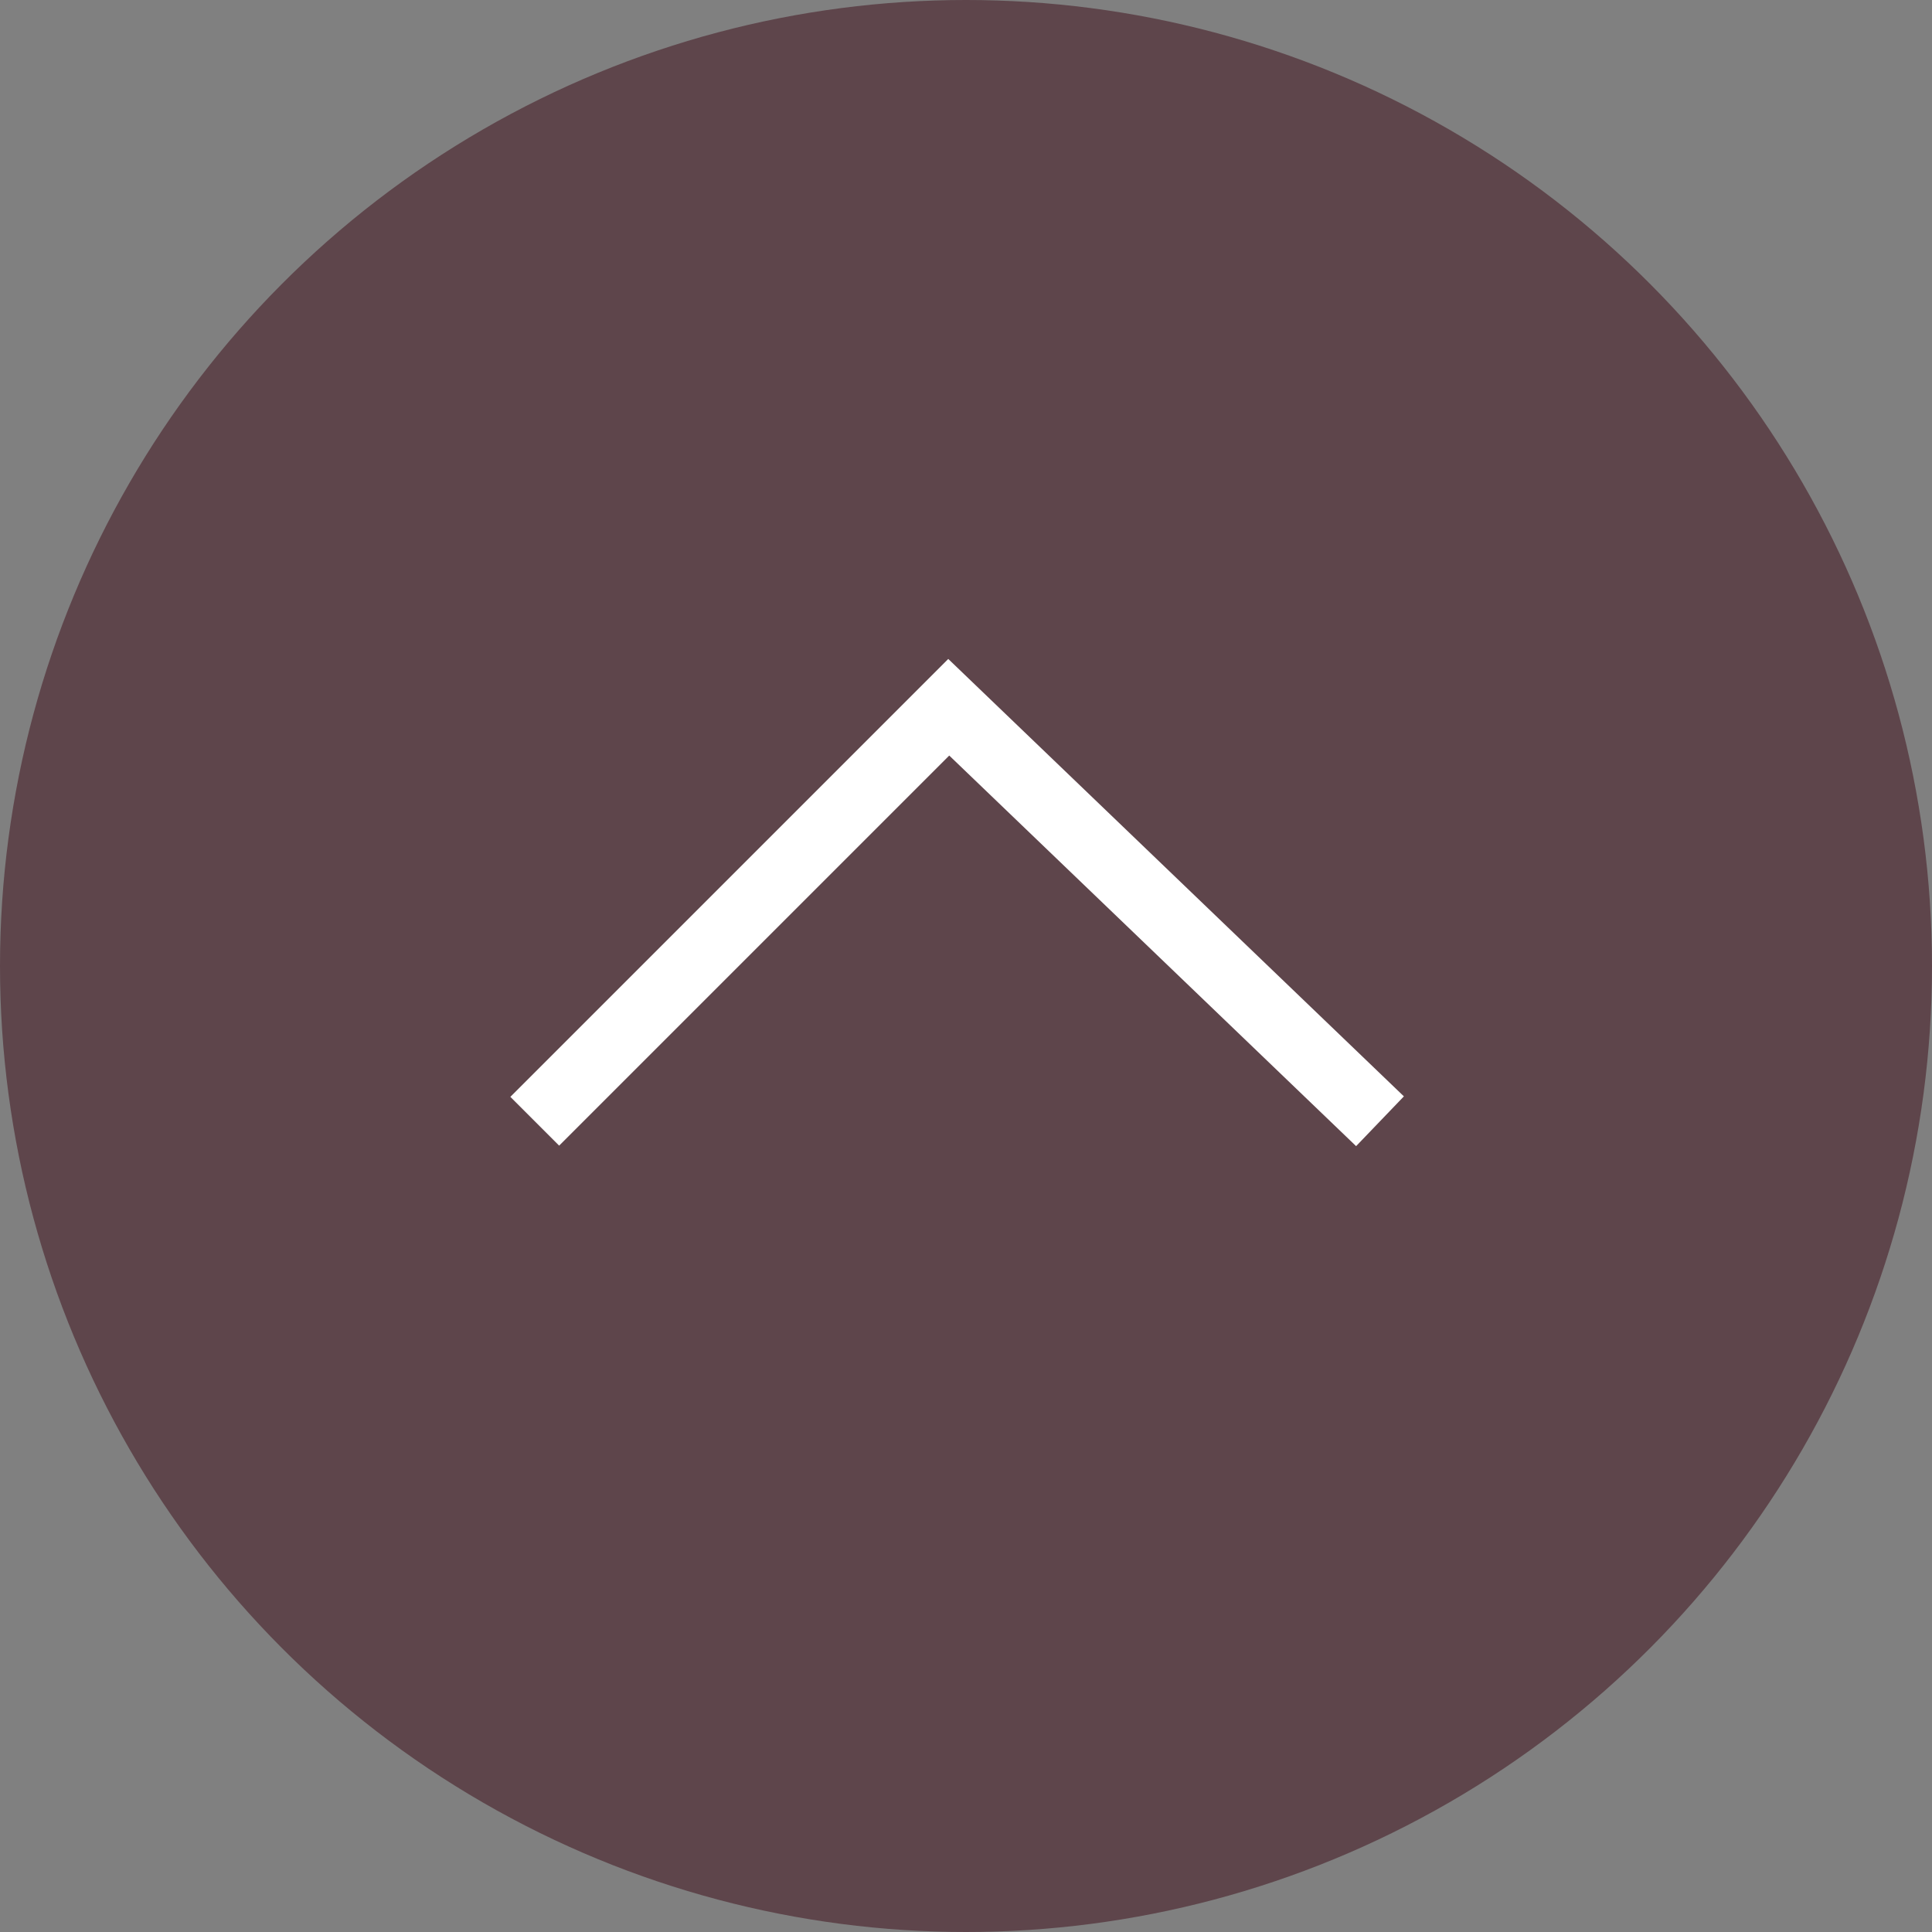 <svg preserveAspectRatio="none" width="100%" height="100%" overflow="visible" style="display: block;" viewBox="0 0 56 56" fill="none" xmlns="http://www.w3.org/2000/svg">
<rect x="0" y="0" width="56" height="56" fill="#808080" stroke="none"/>
<g id="Group 15">
<circle id="Ellipse 5" cx="28" cy="28" r="28" fill="#5E454B"/>
<path id="Vector 1" d="M15.5 32.5L27.5 20.5L40 32.5" stroke="white" stroke-width="2"/>
</g>
</svg>
